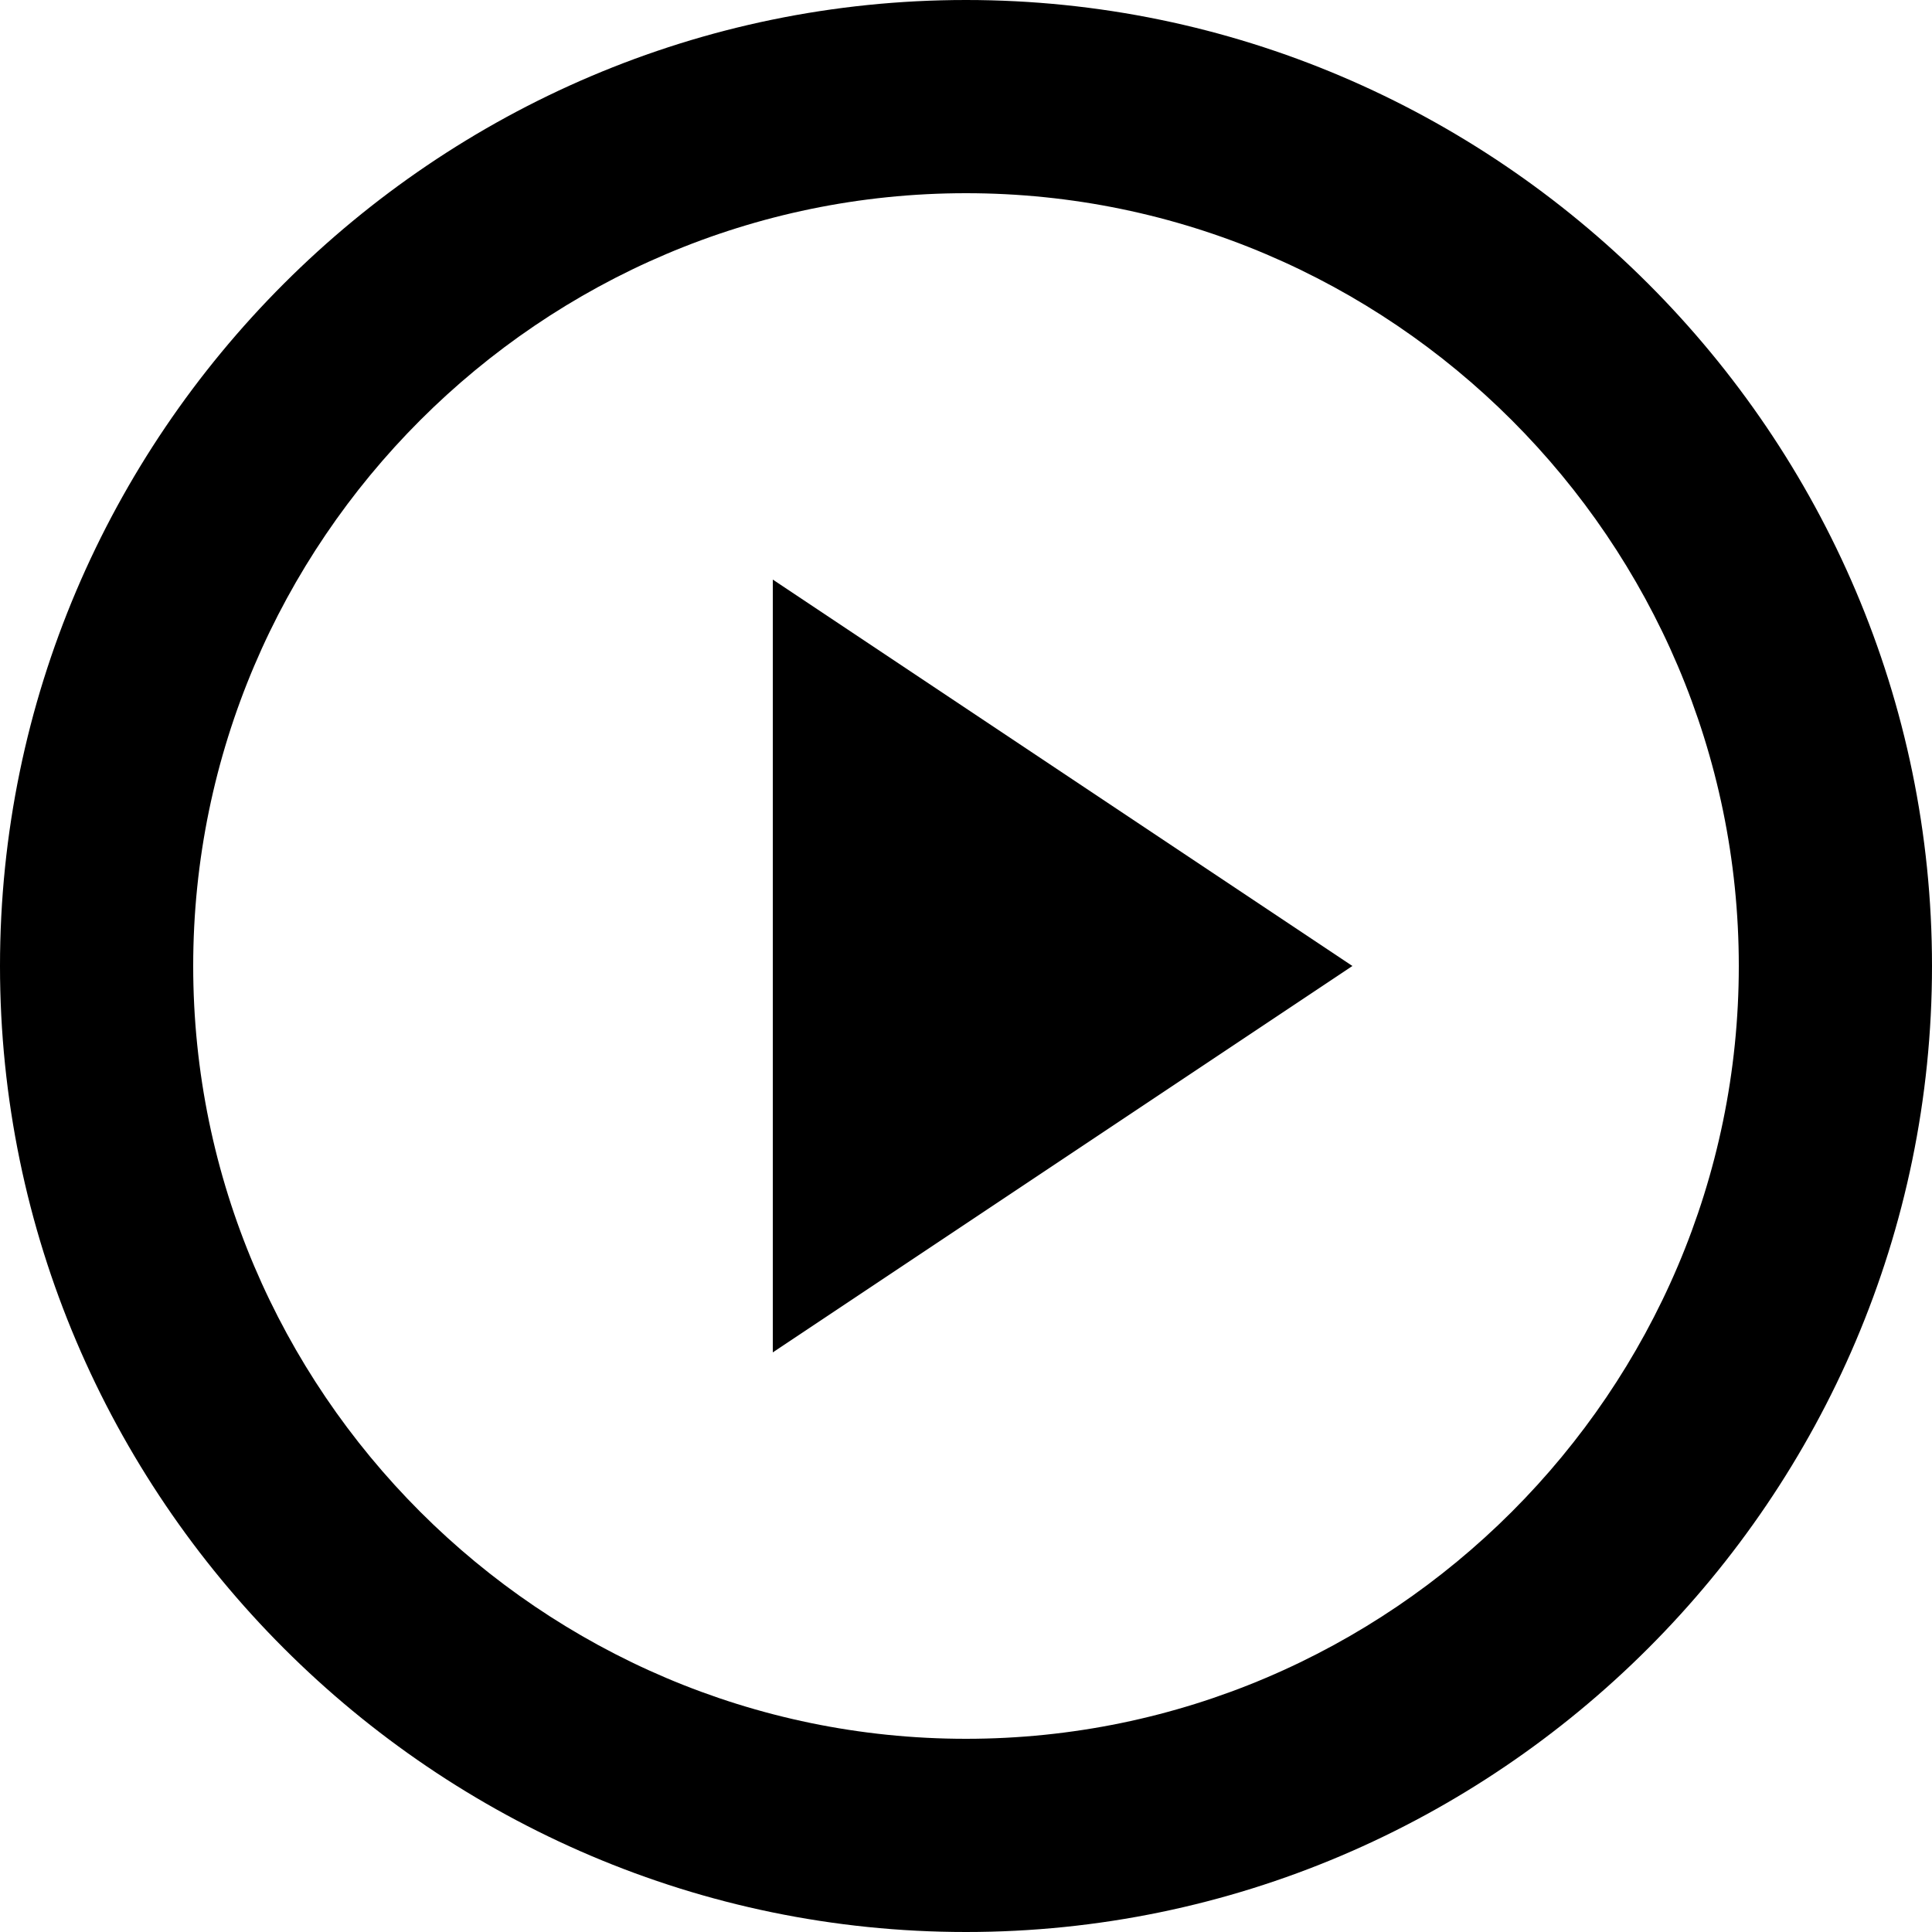 <svg viewBox="0 0 126 126" xmlns="http://www.w3.org/2000/svg">
<path d="M63 0C28.35 0 0 28.35 0 63C0 97.65 28.35 126 63 126C97.65 126 126 97.65 126 63C126 28.35 97.65 0 63 0ZM63 113.4C35.28 113.4 12.6 90.72 12.6 63C12.6 35.28 35.28 12.6 63 12.6C90.72 12.6 113.4 35.28 113.4 63C113.4 90.72 90.72 113.4 63 113.4Z" />
<path d="M50.4 88.2L88.2 63L50.4 37.8V88.2Z" />
</svg>
